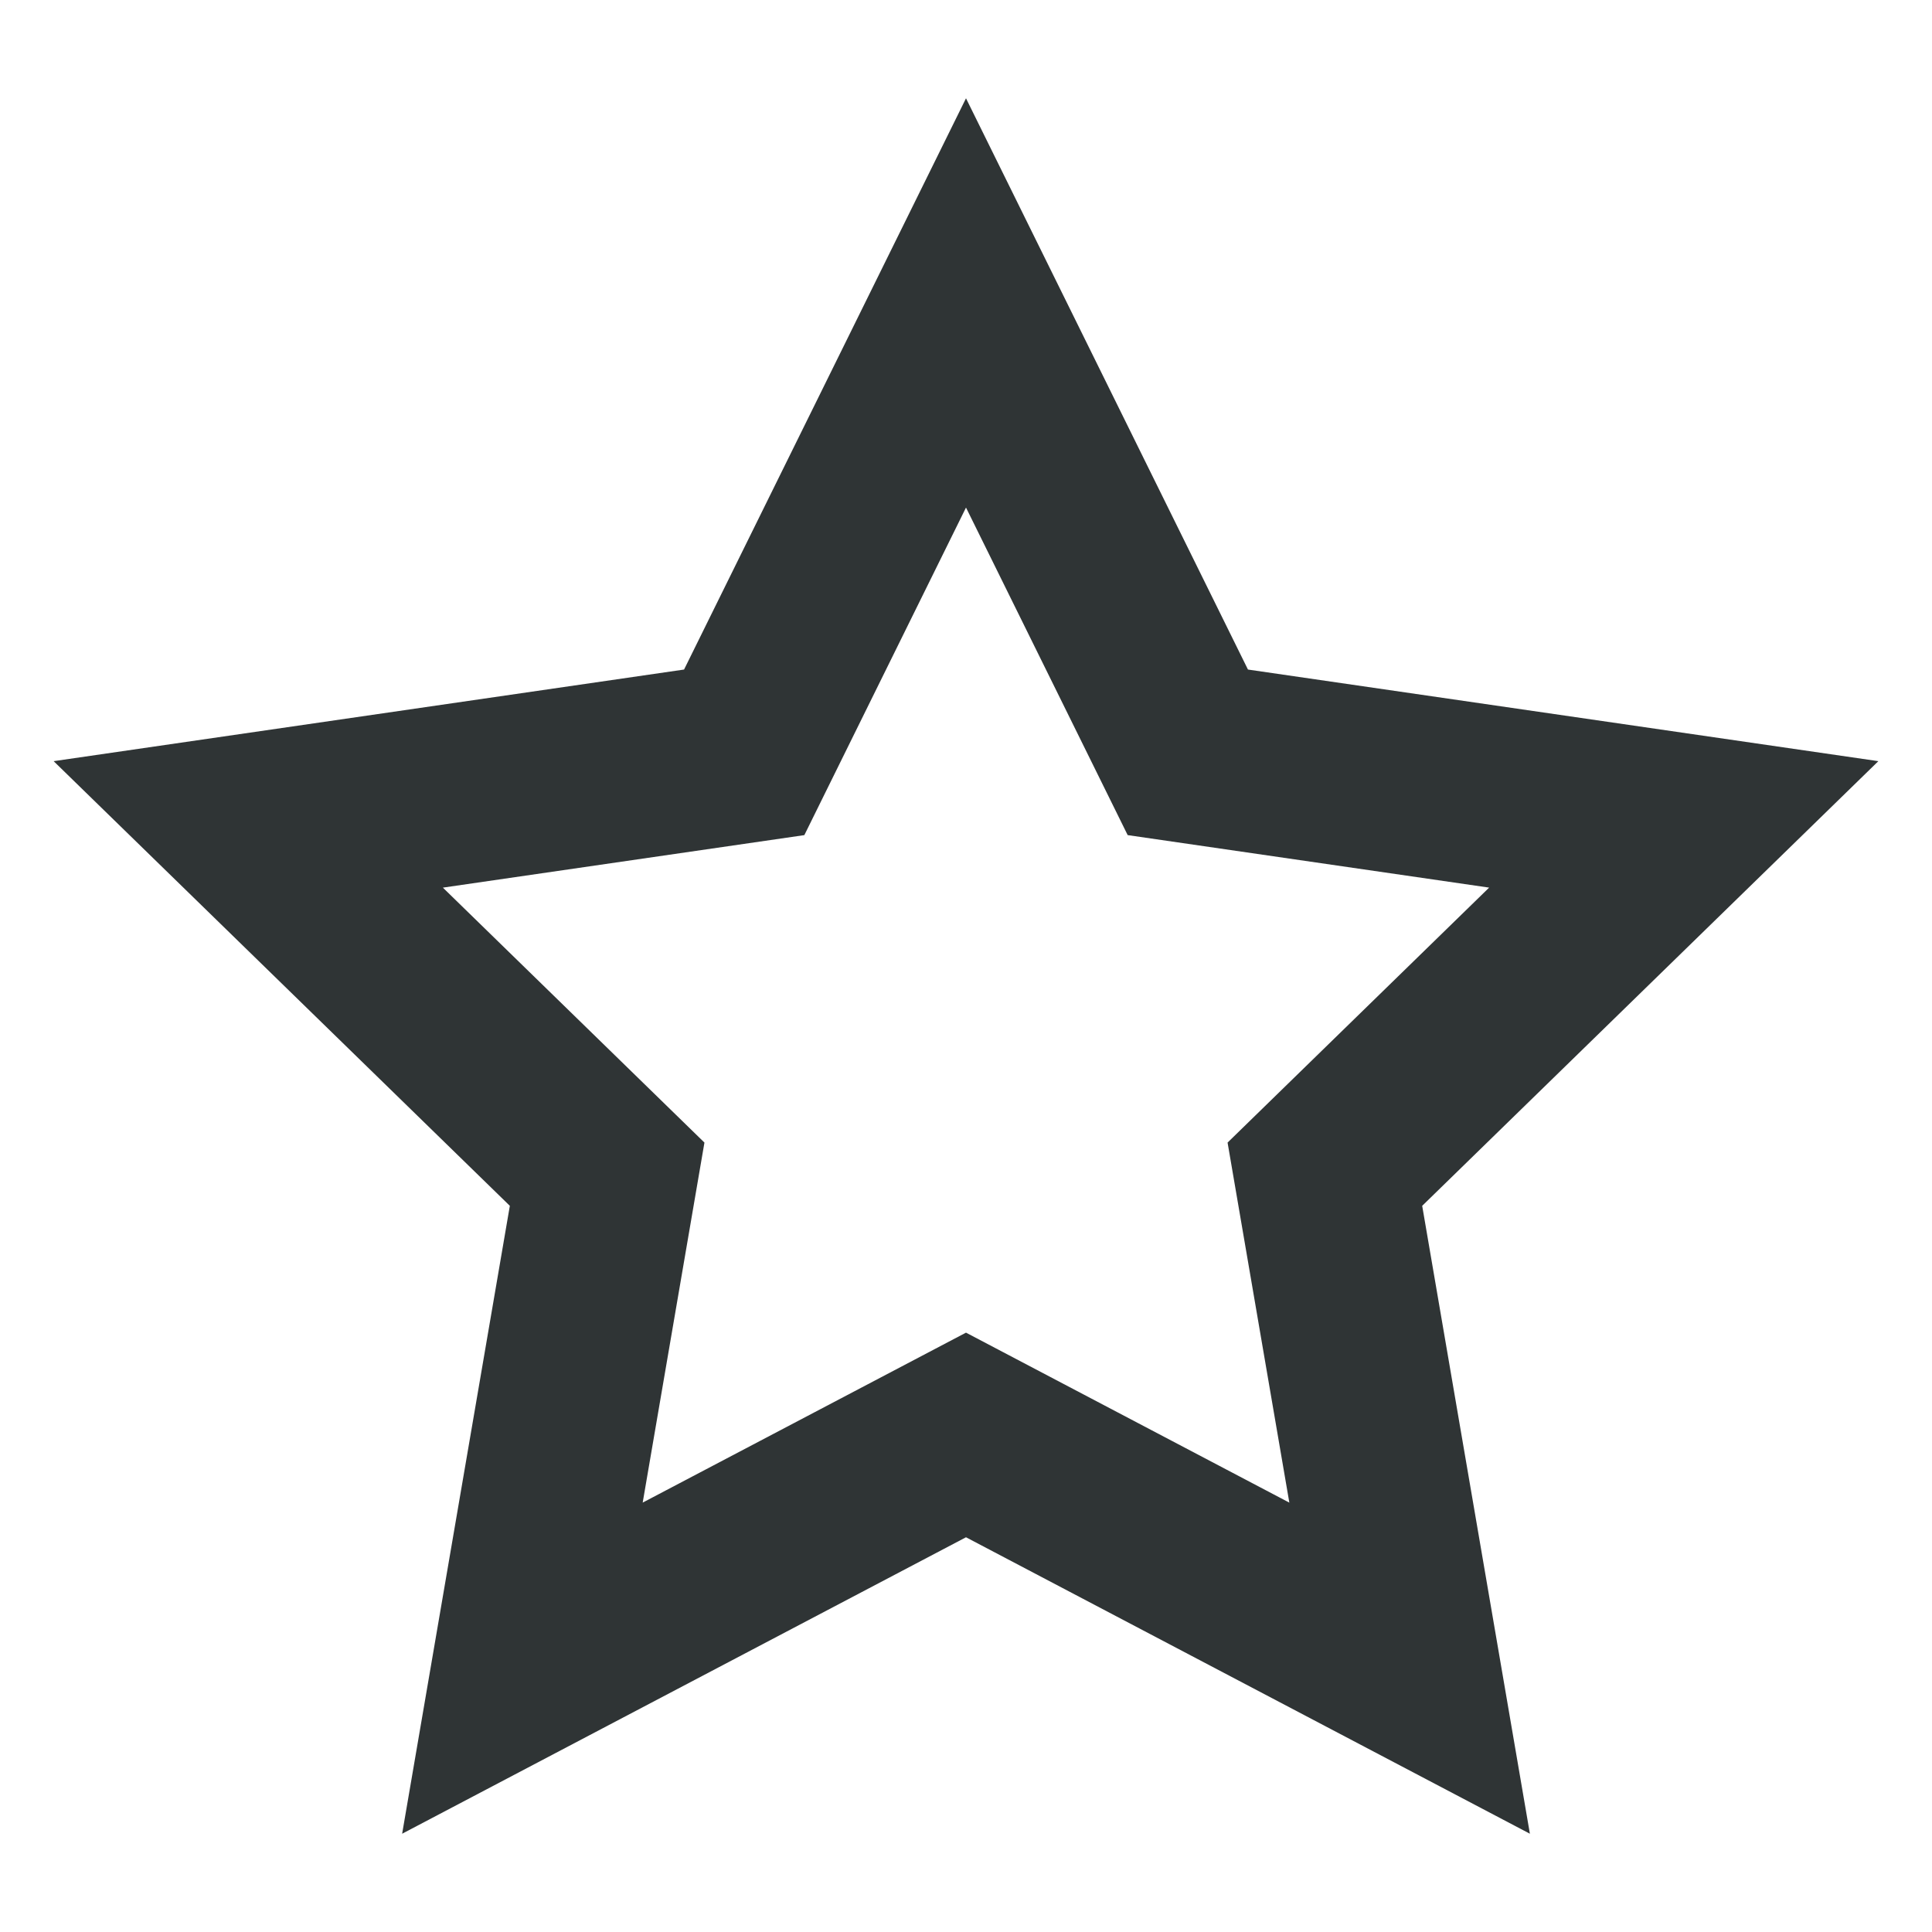 <?xml version="1.0" ?><!DOCTYPE svg  PUBLIC '-//W3C//DTD SVG 1.1//EN'  'http://www.w3.org/Graphics/SVG/1.1/DTD/svg11.dtd'><svg height="128px" id="Layer_1" style="enable-background:new 0 0 128 128;" version="1.1" viewBox="0 0 128 128" width="128px" xml:space="preserve" xmlns="http://www.w3.org/2000/svg" xmlns:xlink="http://www.w3.org/1999/xlink"><path d="M124.446,50.429L82.68,44.359L64,6.512L45.321,44.359L3.554,50.429l30.224,29.46l-7.135,41.6  L64,101.848l37.359,19.641l-7.135-41.6L124.446,50.429z M64,88.291l-21.42,11.26l4.091-23.852L29.342,58.808l23.948-3.479  l1.396-2.829L64,33.627l10.711,21.701l23.948,3.479L81.33,75.699l4.092,23.854L64,88.291z" style="fill:#2F3435;"/></svg>